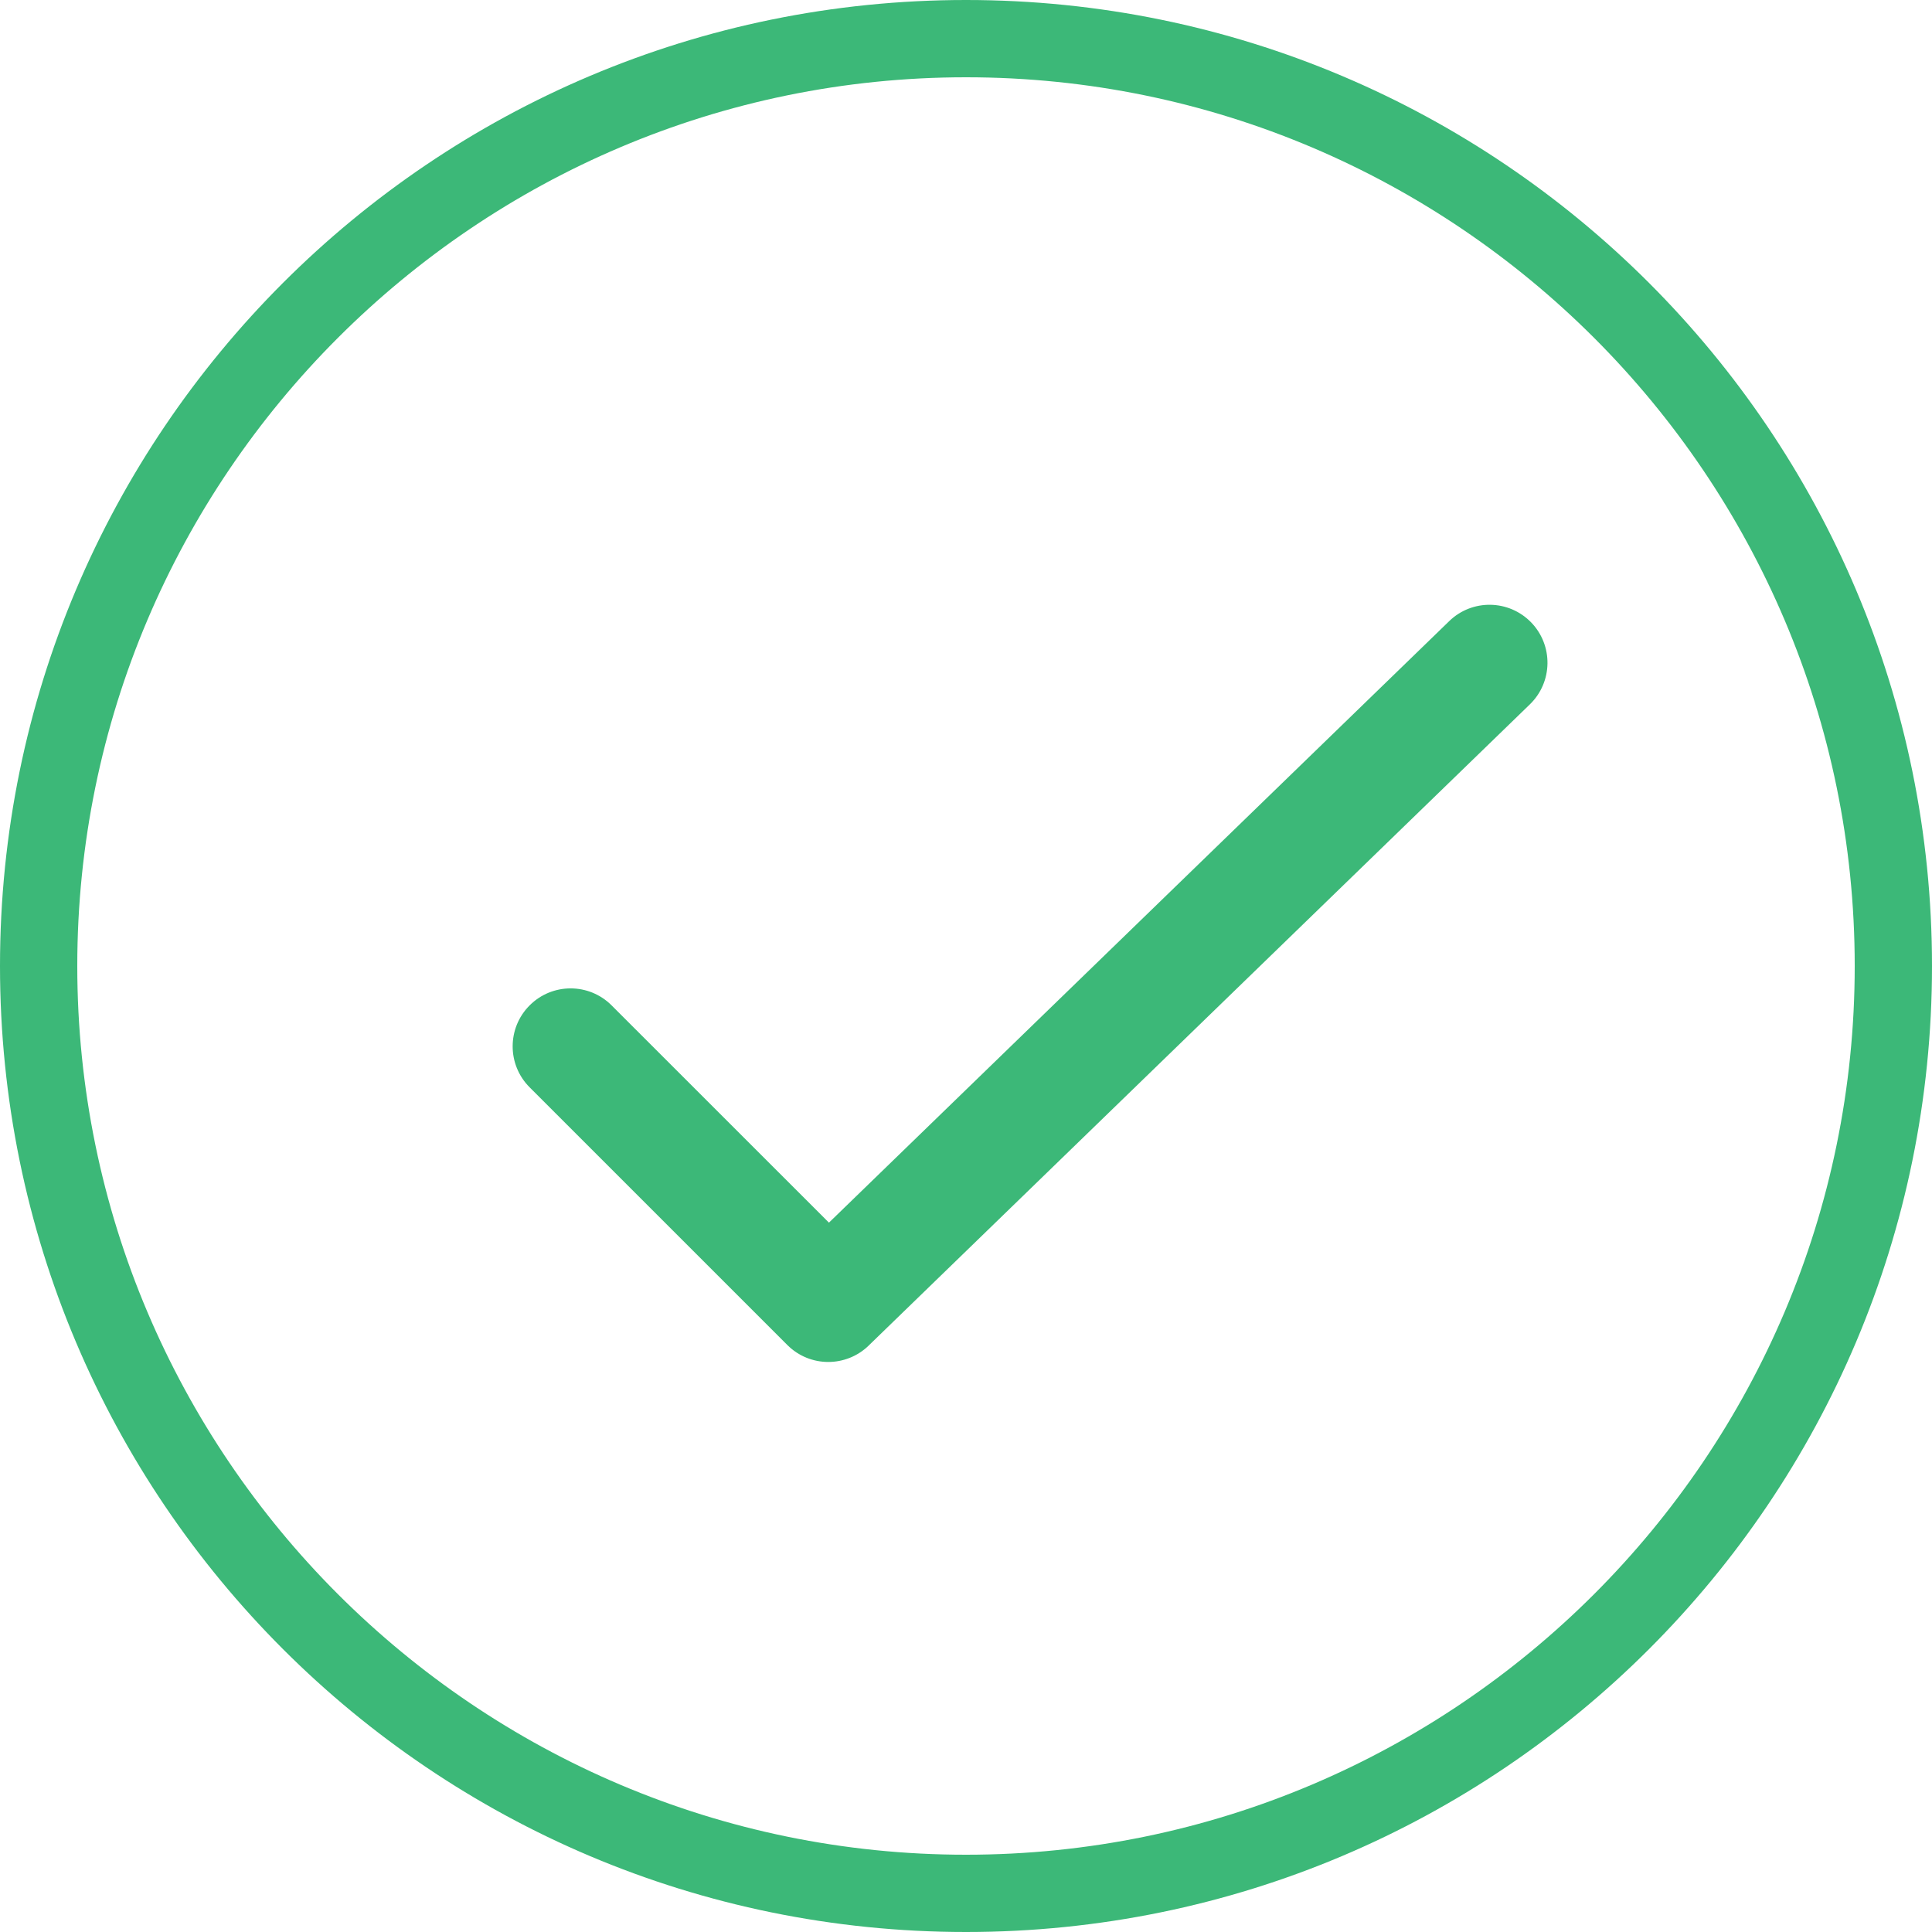 <svg xmlns="http://www.w3.org/2000/svg" preserveAspectRatio="xMidYMid" width="100" height="100" viewBox="0 0 100 100"><defs><style>.cls-2 { fill: #3cb878; }</style></defs><path d="M50 100C22.387 100 0 77.616 0 50 0 22.386 22.387 0 50 0s50 22.385 50 50c0 27.616-22.387 50-50 50zm0-96C24.635 4 4 24.637 4 50c0 25.364 20.635 46 46 46 25.366 0 46-20.636 46-46C96 24.638 75.366 4 50 4zm-5.04 65.65c-.583.563-1.337.845-2.09.845-.766 0-1.534-.293-2.12-.88L27.414 56.28c-1.172-1.172-1.172-3.07 0-4.242 1.172-1.172 3.07-1.172 4.242 0l11.25 11.246L75.01 32.15c1.187-1.153 3.084-1.126 4.242.065 1.152 1.19 1.123 3.088-.066 4.242L44.958 69.65z" id="path-1" class="cls-2" fill-rule="evenodd"/></svg>
